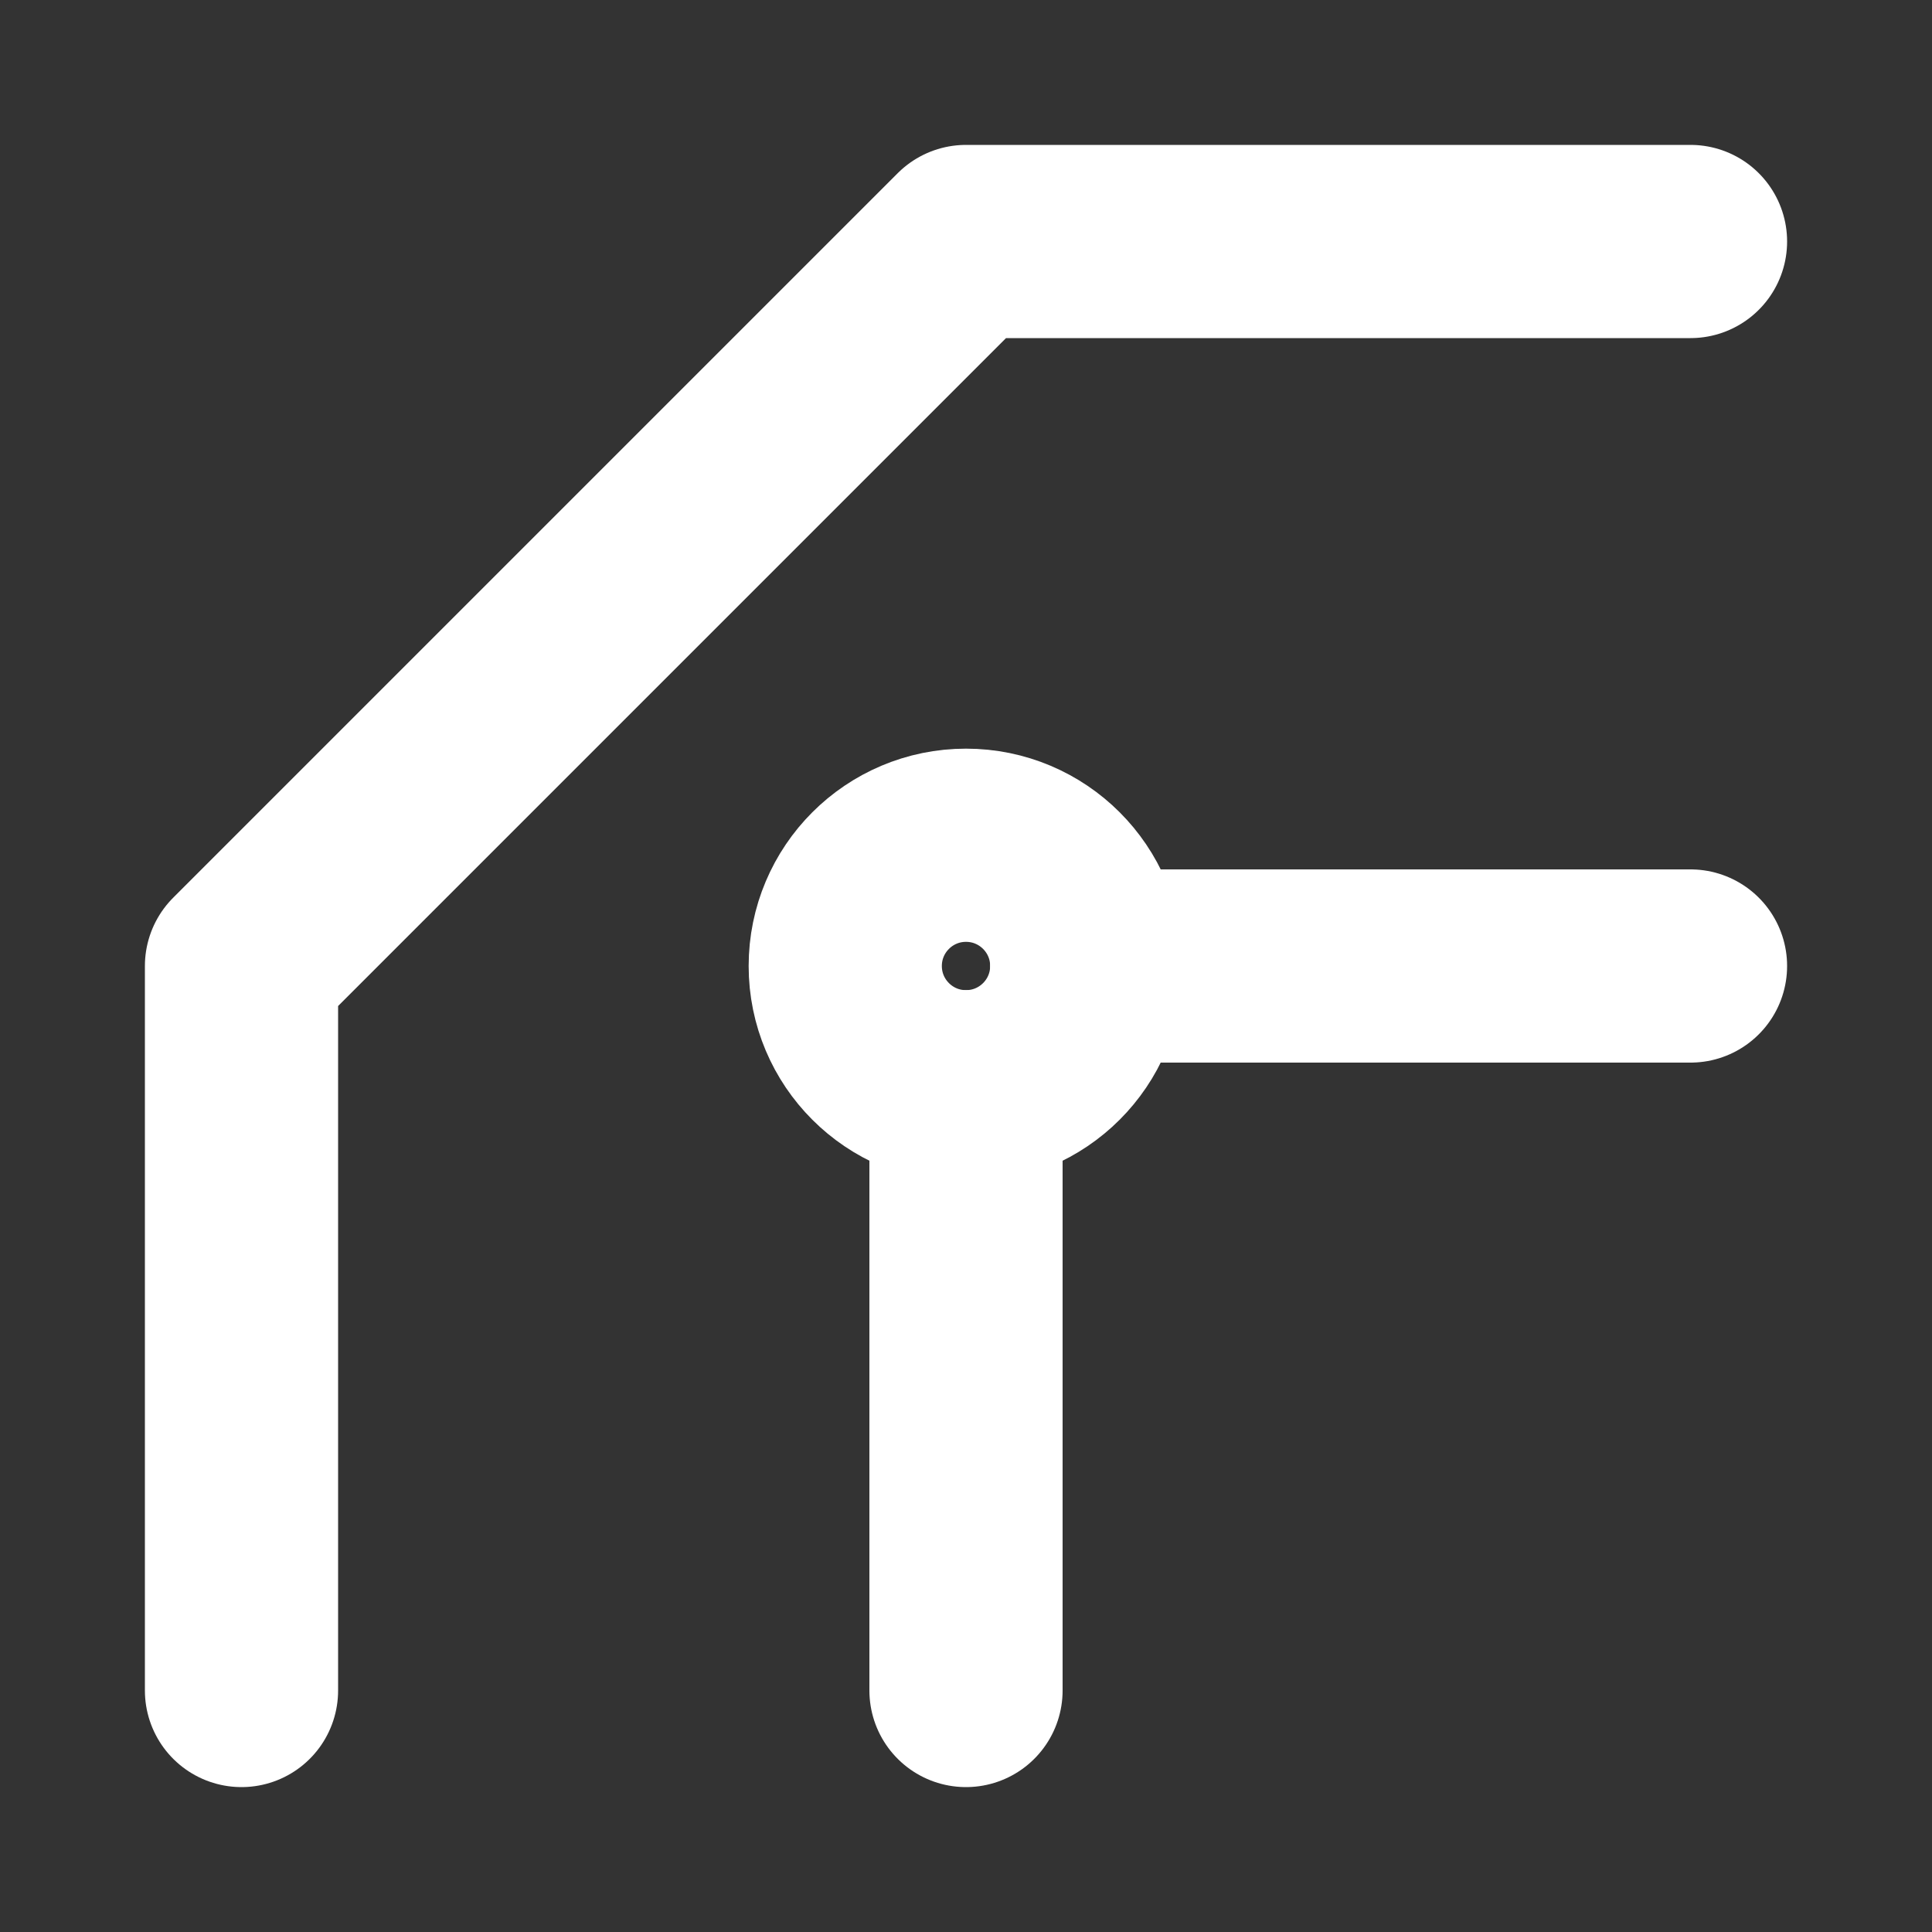 <?xml version="1.0" encoding="UTF-8"?> <svg xmlns="http://www.w3.org/2000/svg" width="40" height="40" viewBox="0 0 40 40" fill="none"><rect x="0" y="0" width="40" height="40" fill="#333333" stroke="none"/> <path d="M20 35V22.5M35 20H22.5" stroke="white" stroke-width="4" stroke-linecap="round" stroke-linejoin="round"></path> <path d="M20 22.5C21.381 22.5 22.5 21.381 22.5 20C22.5 18.619 21.381 17.5 20 17.5C18.619 17.5 17.5 18.619 17.5 20C17.5 21.381 18.619 22.5 20 22.5Z" stroke="white" stroke-width="4" stroke-linecap="round" stroke-linejoin="round"></path> <path d="M35 5H20L5 20V35" stroke="white" stroke-width="4" stroke-linecap="round" stroke-linejoin="round"></path> </svg> 